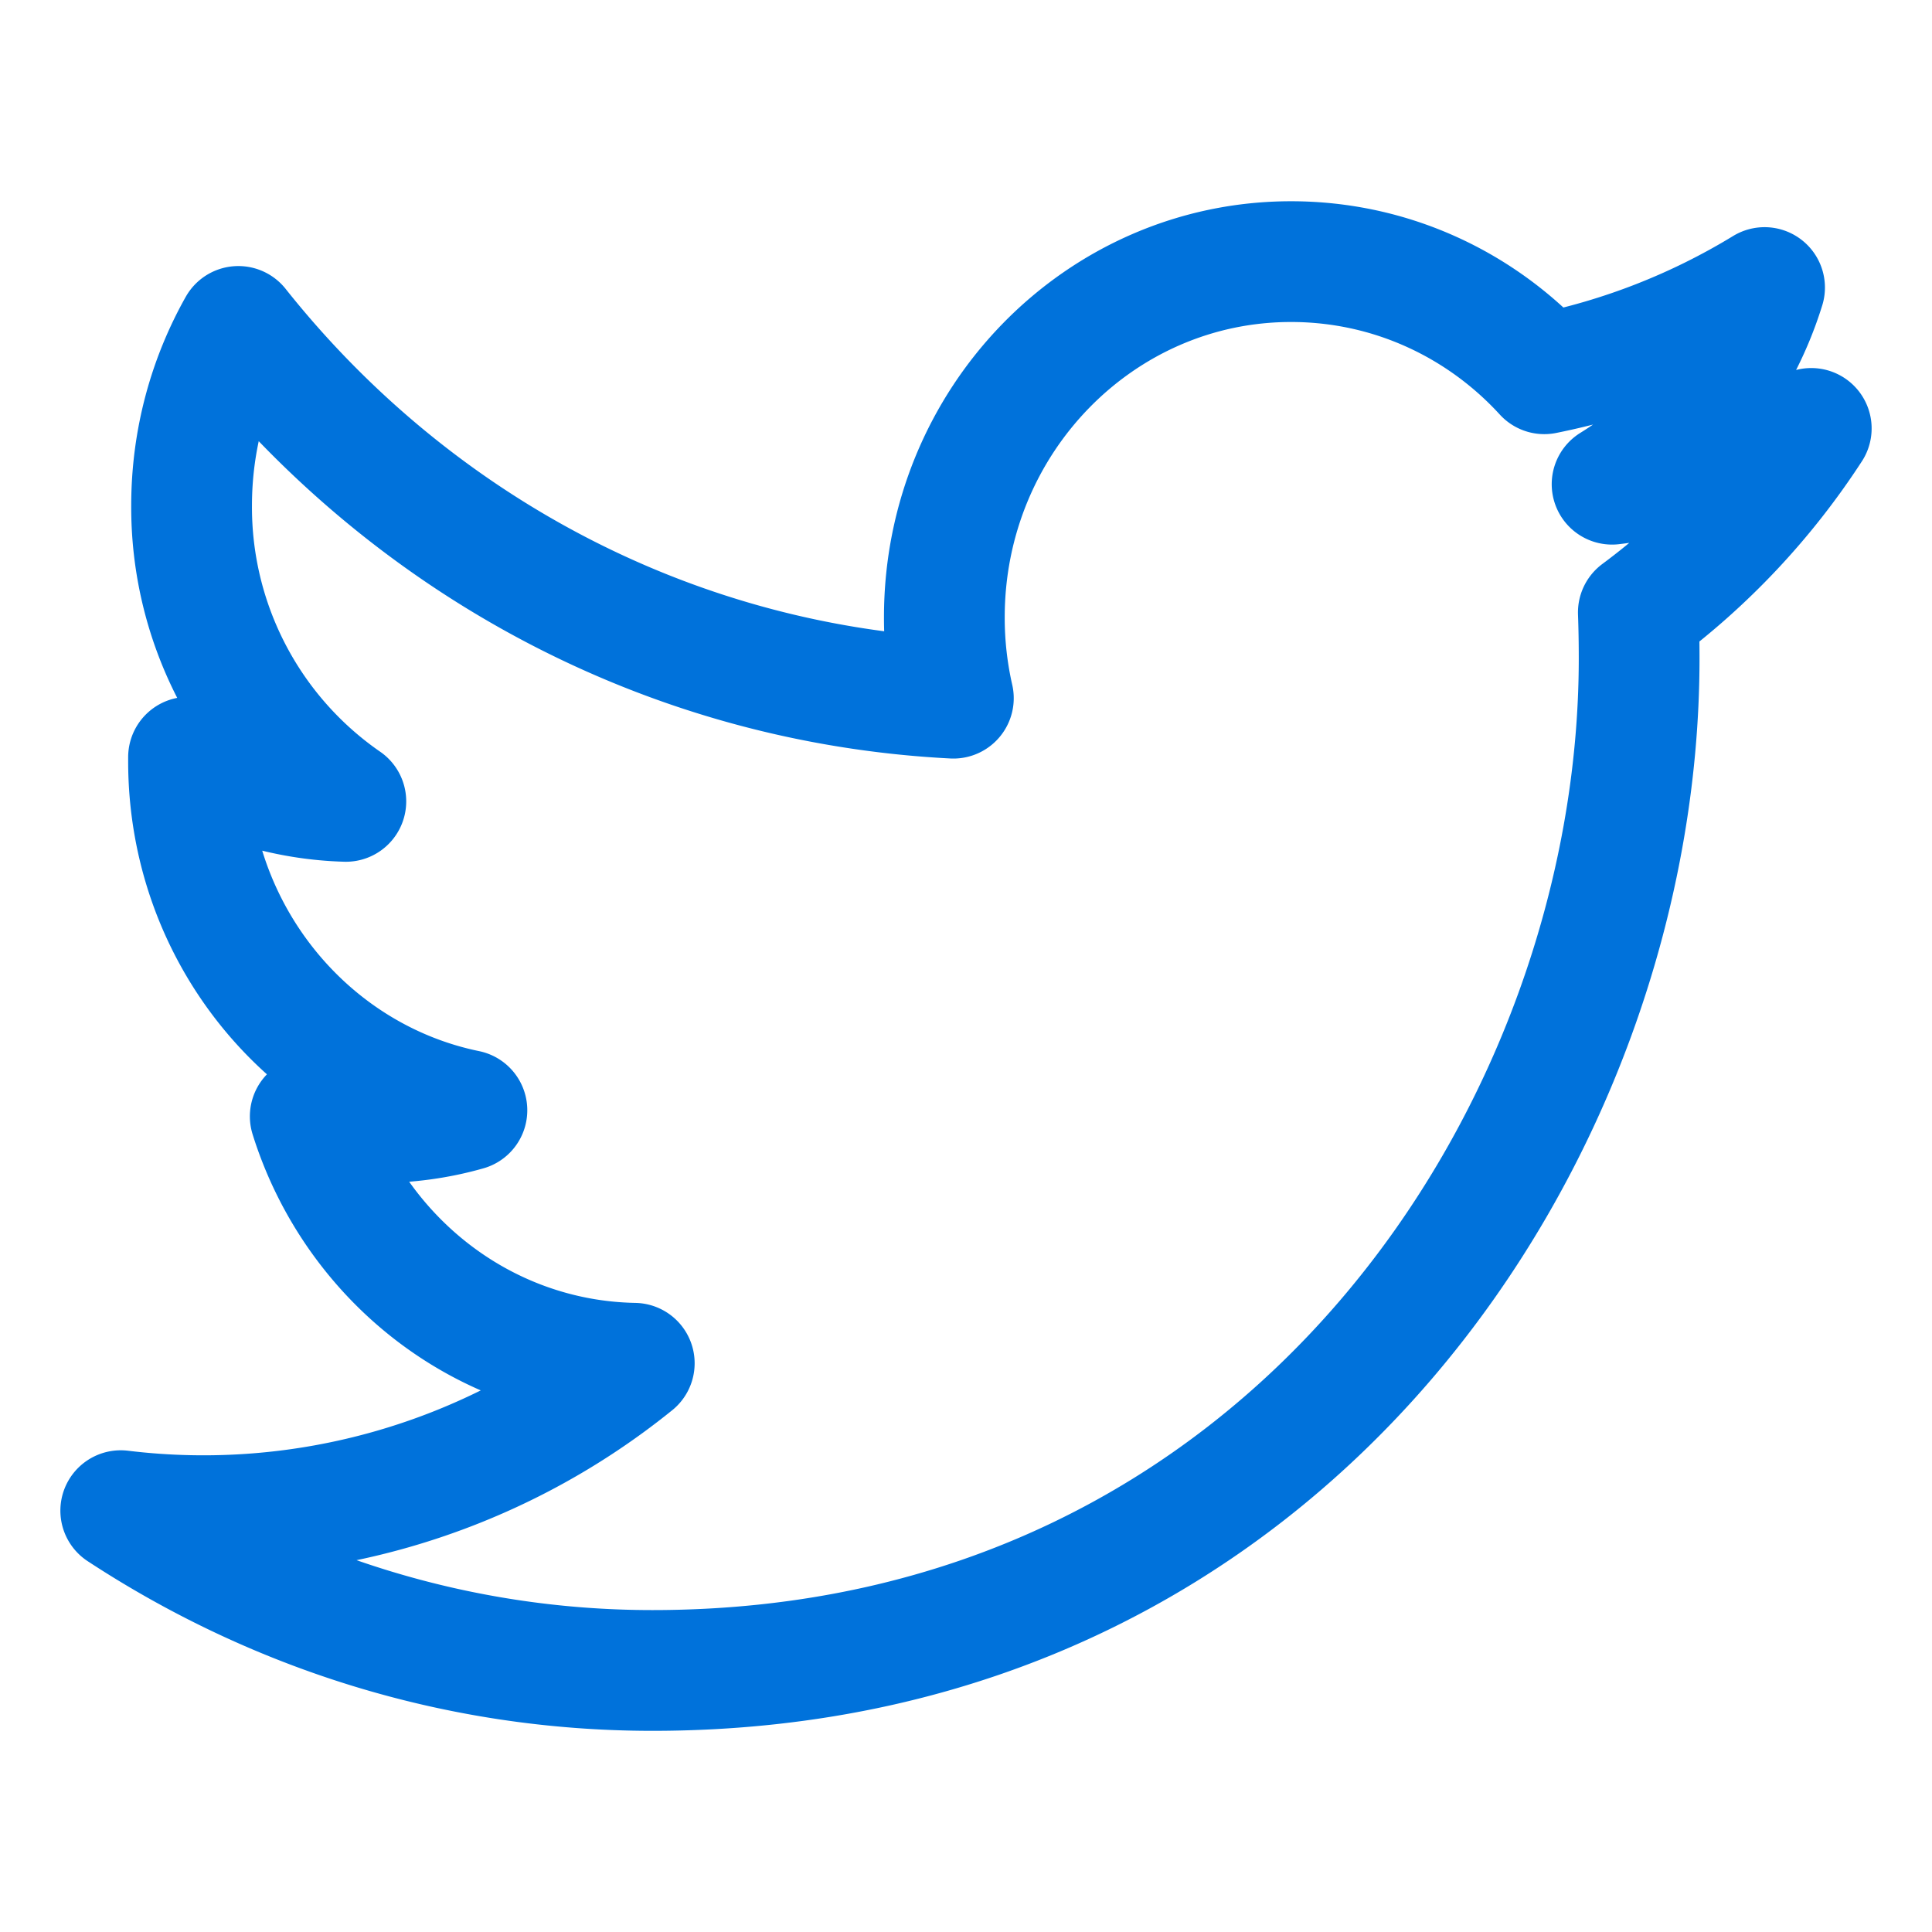 <svg xmlns='http://www.w3.org/2000/svg' fill='none' viewBox='0 0 24 24'><path stroke='#0072DB' stroke-linejoin='round' stroke-width='1.5' d='M21.92 3.572a4.398 4.398 0 0 1-1.894 2.443 8.425 8.425 0 0 0 2.474-.693 8.84 8.84 0 0 1-2.148 2.286c.007.188.01.38.01.573 0 5.838-4.333 12.57-12.258 12.57-2.433 0-4.696-.734-6.604-1.985a8.507 8.507 0 0 0 6.379-1.831c-1.886-.035-3.476-1.312-4.025-3.067.262.053.534.079.811.079.394 0 .775-.052 1.135-.155-1.972-.405-3.458-2.192-3.458-4.334v-.052c.582.328 1.25.529 1.954.549A4.441 4.441 0 0 1 2.38 6.28c0-.81.212-1.57.581-2.225 2.126 2.675 5.3 4.434 8.882 4.618a4.493 4.493 0 0 1-.112-1.006c0-2.44 1.93-4.417 4.307-4.417 1.24 0 2.36.534 3.146 1.393a8.445 8.445 0 0 0 2.736-1.071Z' clip-rule='evenodd'/></svg>